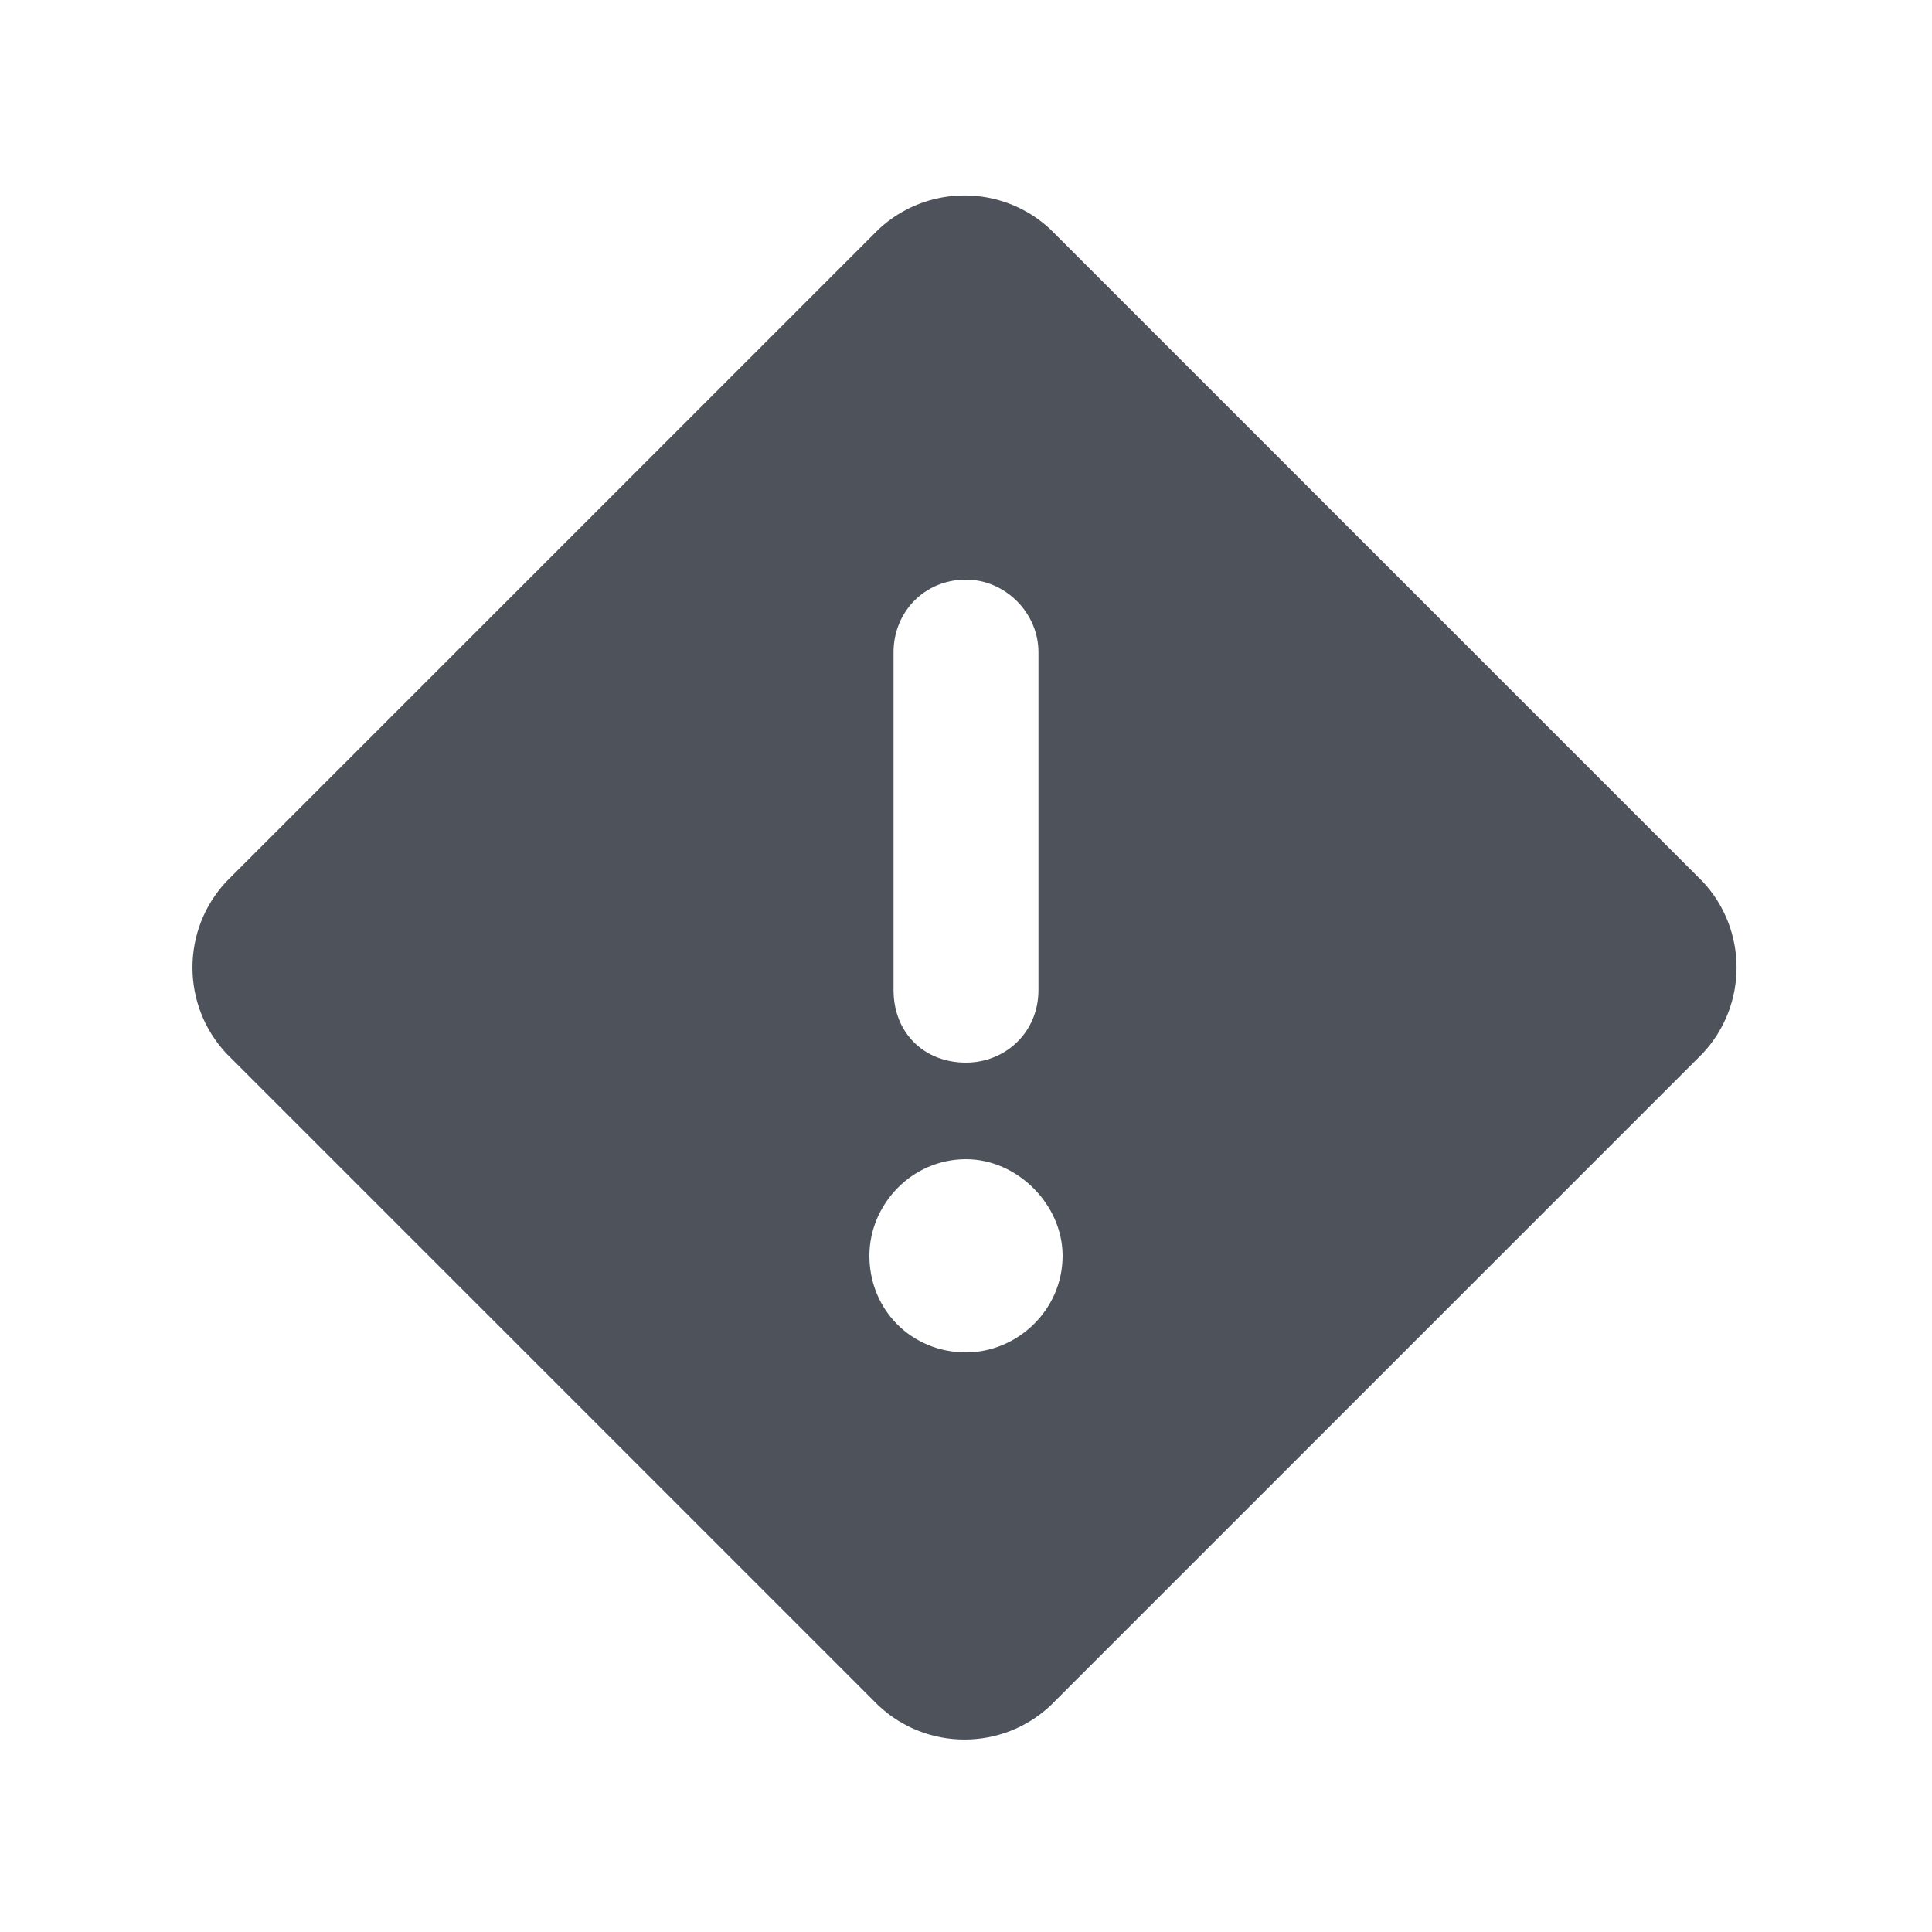<?xml version="1.0" encoding="UTF-8"?>
<svg xmlns="http://www.w3.org/2000/svg" width="20" height="20" viewBox="0 0 20 20" fill="none">
  <path d="M9.094 2.375C9.594 1.906 10.375 1.906 10.875 2.375L17.625 9.125C18.094 9.625 18.094 10.406 17.625 10.906L10.875 17.656C10.375 18.125 9.594 18.125 9.094 17.656L2.344 10.906C1.875 10.406 1.875 9.625 2.344 9.125L9.094 2.375ZM10 6C9.562 6 9.25 6.344 9.25 6.75V10.25C9.25 10.688 9.562 11 10 11C10.406 11 10.75 10.688 10.75 10.25V6.75C10.75 6.344 10.406 6 10 6ZM11 13C11 12.469 10.531 12 10 12C9.438 12 9 12.469 9 13C9 13.562 9.438 14 10 14C10.531 14 11 13.562 11 13Z" fill="#4D525B"></path>
</svg>
